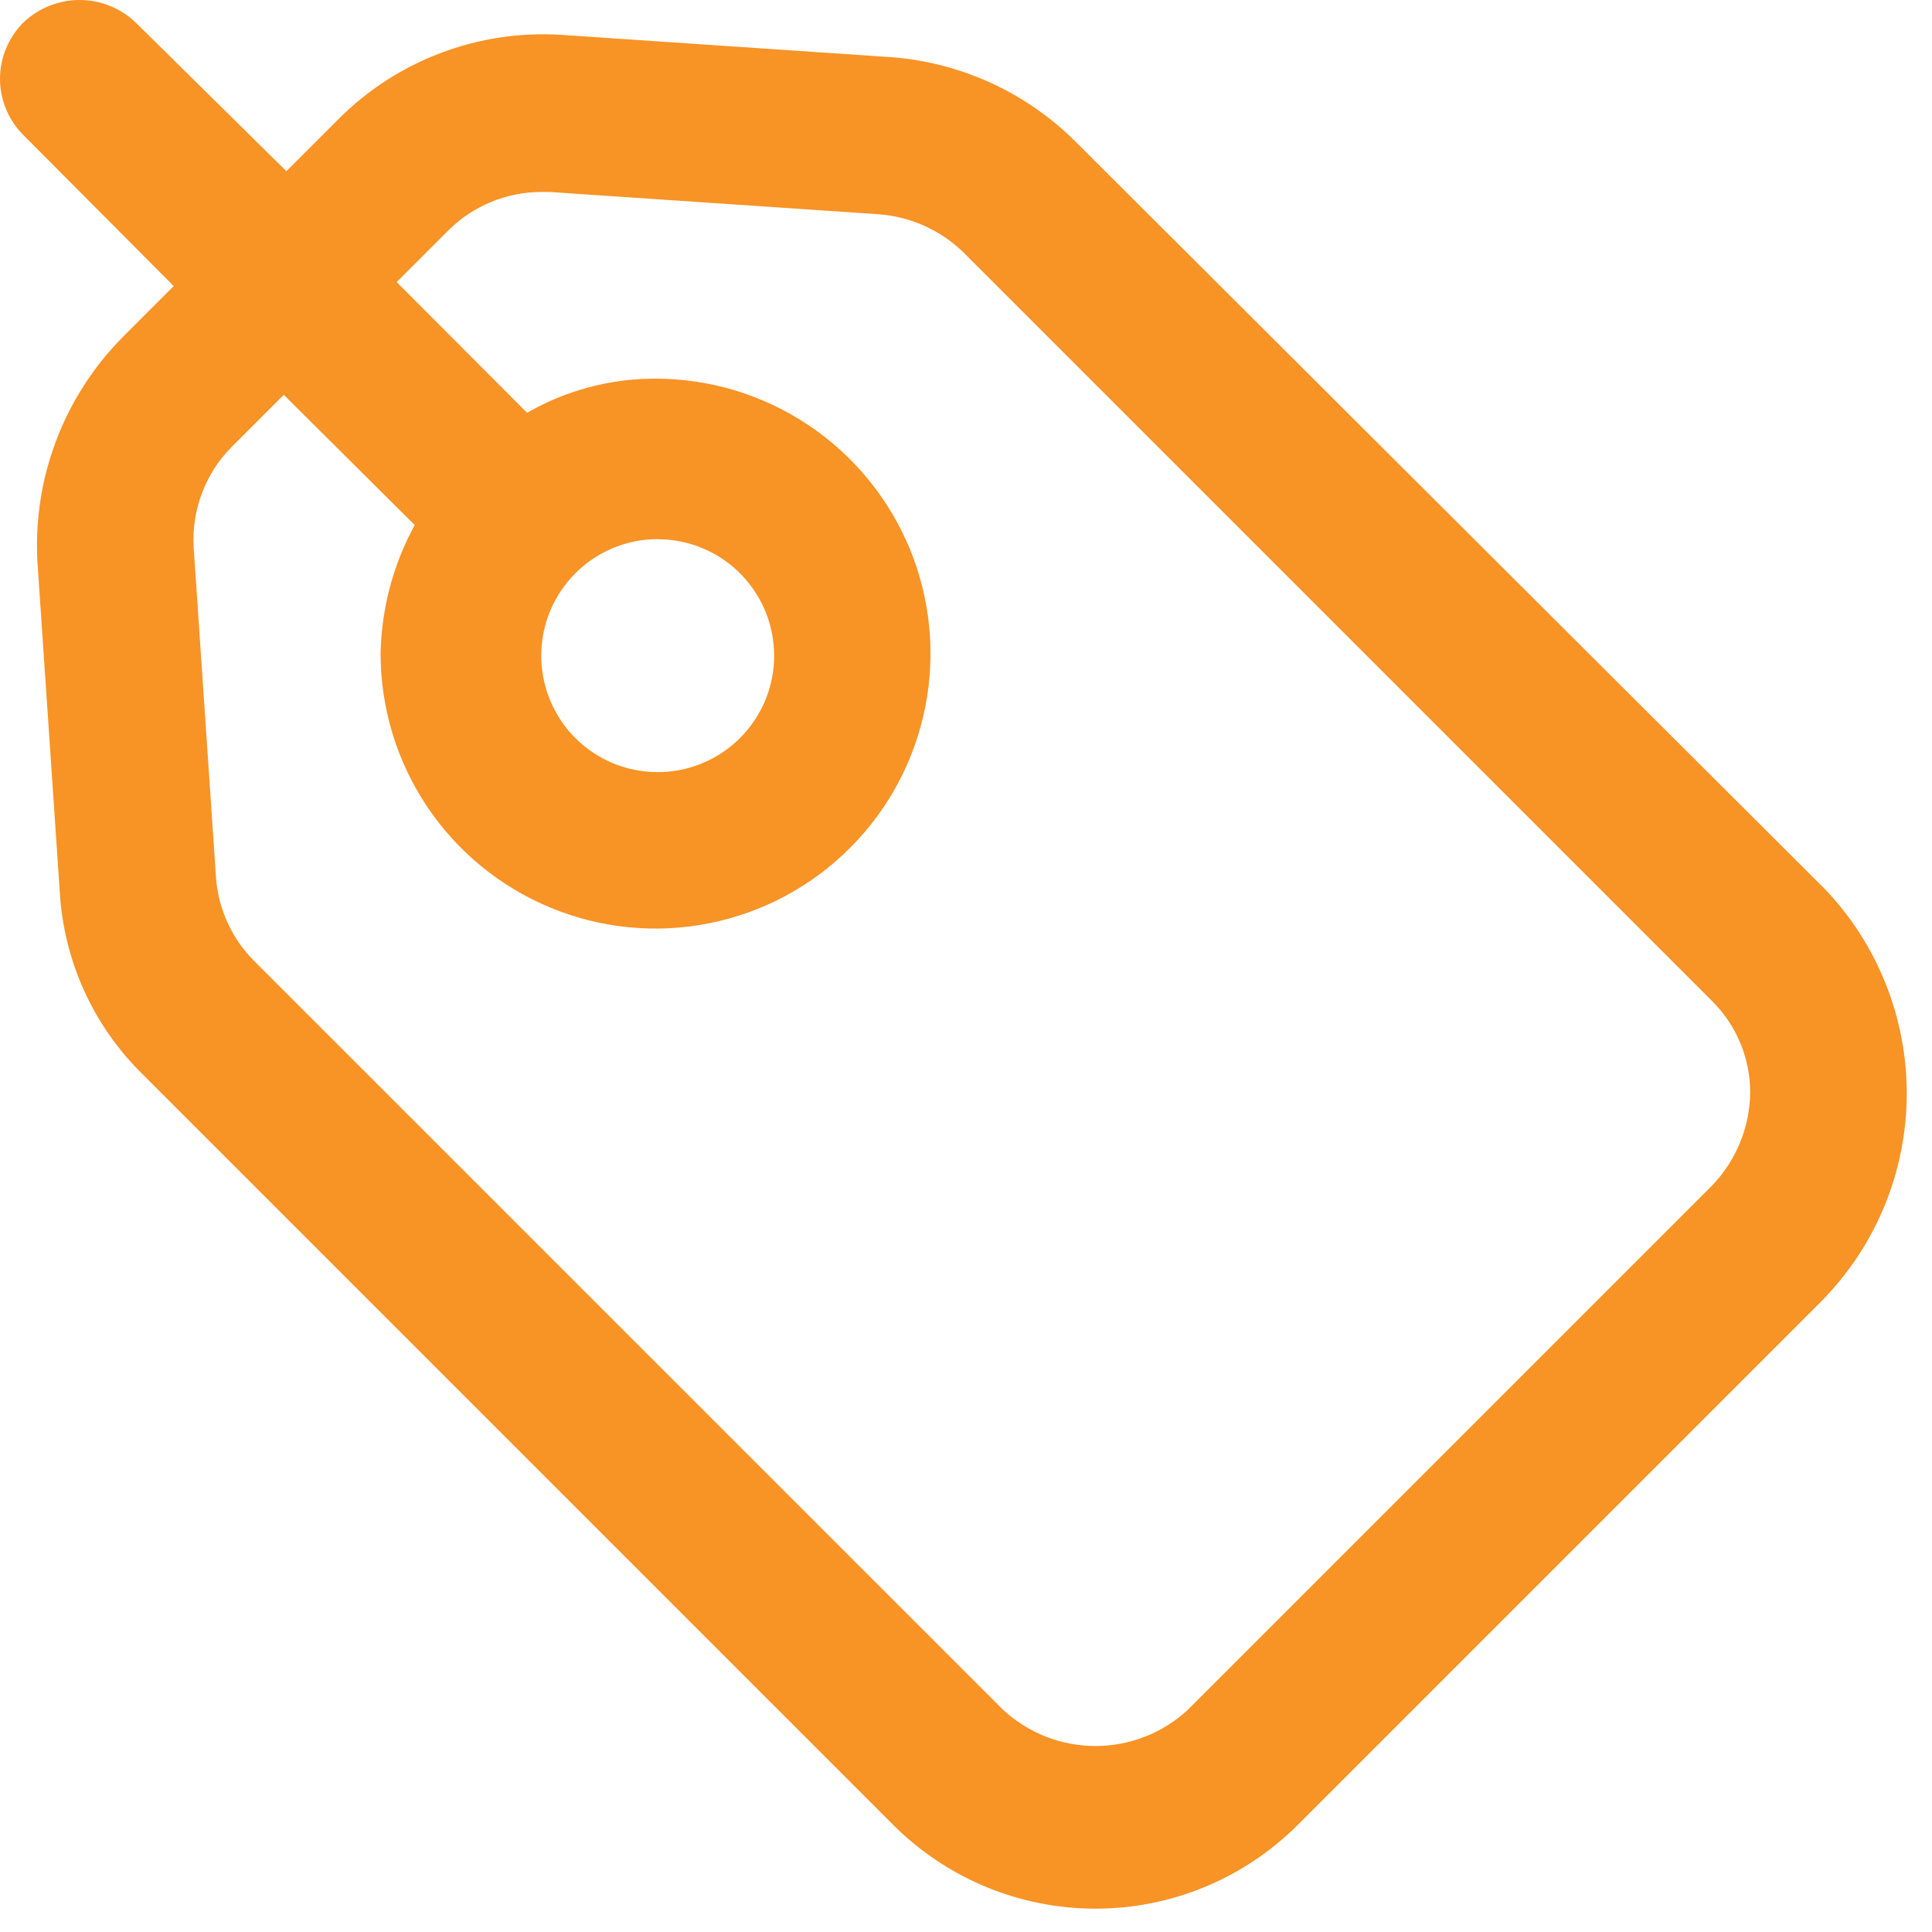 <svg width="26" height="26" viewBox="0 0 26 26" fill="none" xmlns="http://www.w3.org/2000/svg">
<path d="M24.551 11.957L14.472 1.904C13.806 1.241 12.924 0.838 11.986 0.769L7.554 0.469C7.002 0.434 6.449 0.517 5.932 0.713C5.414 0.908 4.945 1.212 4.554 1.604L3.854 2.304L1.827 0.304C1.624 0.109 1.353 0 1.071 0C0.789 0 0.518 0.109 0.314 0.304C0.215 0.403 0.136 0.521 0.082 0.651C0.028 0.781 0 0.92 0 1.061C0 1.201 0.028 1.34 0.082 1.47C0.136 1.6 0.215 1.718 0.314 1.817L2.338 3.85L1.638 4.55C1.251 4.944 0.951 5.414 0.755 5.931C0.56 6.447 0.474 6.999 0.503 7.55L0.803 11.982C0.853 12.925 1.256 13.813 1.933 14.471L12.013 24.551C12.371 24.911 12.796 25.196 13.264 25.391C13.733 25.586 14.235 25.686 14.743 25.686C15.25 25.686 15.752 25.586 16.221 25.391C16.689 25.196 17.114 24.911 17.472 24.551L24.525 17.498C25.248 16.759 25.655 15.768 25.66 14.734C25.665 13.7 25.268 12.704 24.552 11.958L24.551 11.957ZM23.038 15.957L15.985 23.01C15.647 23.323 15.203 23.497 14.742 23.497C14.281 23.497 13.838 23.323 13.499 23.01L3.419 12.931C3.116 12.627 2.934 12.224 2.906 11.796L2.606 7.364C2.592 7.115 2.63 6.867 2.719 6.634C2.807 6.401 2.943 6.19 3.119 6.013L3.819 5.313L5.581 7.066C5.291 7.597 5.133 8.191 5.122 8.796C5.122 9.528 5.339 10.243 5.746 10.852C6.152 11.46 6.73 11.934 7.406 12.214C8.082 12.495 8.826 12.568 9.544 12.425C10.262 12.282 10.921 11.93 11.438 11.412C11.956 10.895 12.308 10.236 12.451 9.518C12.594 8.8 12.521 8.056 12.241 7.38C11.96 6.704 11.486 6.126 10.878 5.72C10.269 5.313 9.554 5.096 8.822 5.096C8.215 5.094 7.619 5.253 7.093 5.555L5.338 3.796L6.038 3.096C6.37 2.769 6.816 2.585 7.281 2.583H7.389L11.821 2.883C12.248 2.914 12.652 3.094 12.96 3.391L23.04 13.471C23.204 13.634 23.334 13.827 23.422 14.041C23.51 14.254 23.555 14.483 23.553 14.714C23.545 15.179 23.361 15.623 23.038 15.957ZM8.851 7.257C9.161 7.257 9.464 7.349 9.722 7.521C9.979 7.693 10.18 7.938 10.299 8.224C10.417 8.511 10.448 8.826 10.388 9.13C10.328 9.434 10.178 9.713 9.959 9.932C9.74 10.151 9.461 10.3 9.157 10.361C8.853 10.421 8.538 10.39 8.251 10.272C7.965 10.153 7.72 9.952 7.548 9.695C7.376 9.437 7.284 9.134 7.284 8.824C7.284 8.618 7.324 8.414 7.403 8.224C7.482 8.034 7.597 7.861 7.743 7.715C7.888 7.569 8.061 7.454 8.251 7.375C8.441 7.296 8.645 7.255 8.851 7.255V7.257Z" fill="#F89326"/>
</svg>
